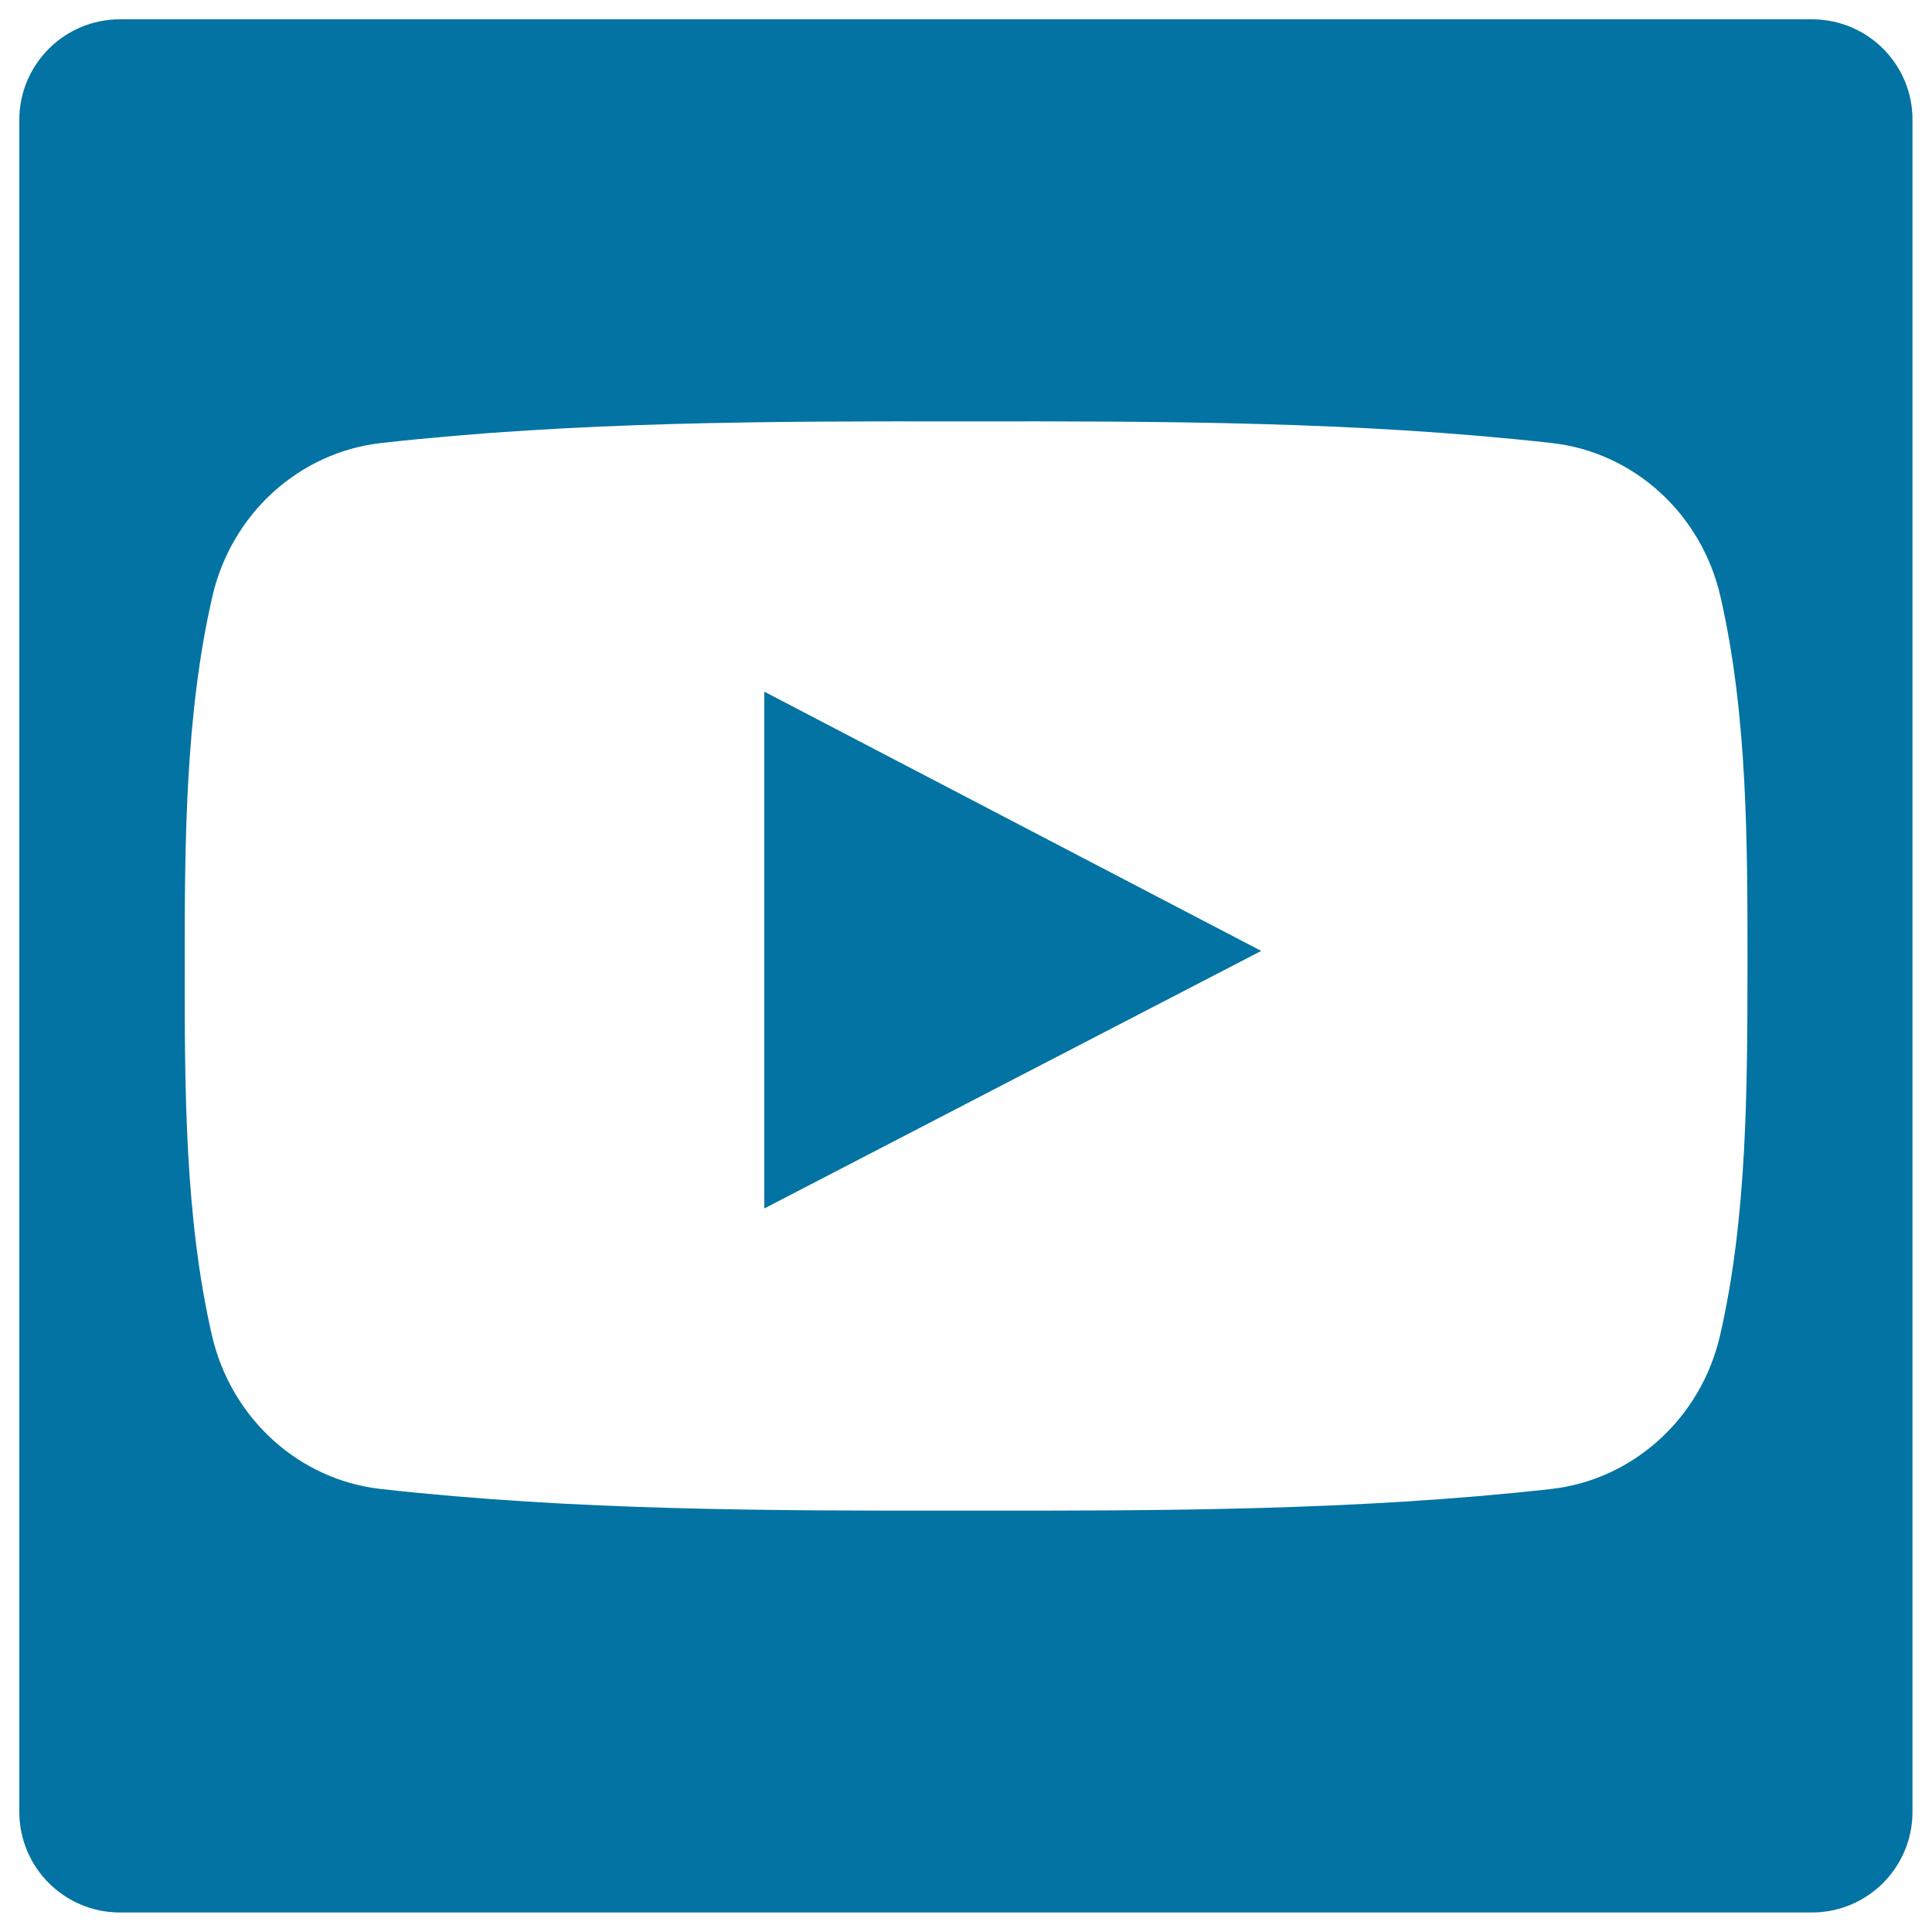<svg xmlns="http://www.w3.org/2000/svg" viewBox="0 0 1000 1000" style="fill:#0273a2">
<title>Youtube Symbol SVG icon</title>
<g><g><path d="M937.9,10H62.1C33.3,10,10,33.3,10,62.1v875.7c0,28.8,23.3,52.1,52.1,52.1h875.7c28.8,0,52.1-23.3,52.1-52.1V62.1C990,33.3,966.7,10,937.9,10z M890.3,691.2c-9.9,43-45.1,74.7-87.4,79.5C702.6,781.9,601.1,782,500,781.9c-101.1,0.1-202.6,0-302.9-11.2c-42.3-4.7-77.5-36.5-87.4-79.5C95.6,629.9,95.6,563.1,95.6,500c0-63.1,0.2-129.9,14.3-191.2c9.9-43,45-74.7,87.4-79.5c100.3-11.2,201.8-11.3,302.9-11.2c101-0.1,202.6,0,302.9,11.2c42.4,4.7,77.6,36.5,87.4,79.5c14.1,61.3,14,128.1,14,191.2C904.4,563.1,904.4,629.9,890.3,691.2z"/><path d="M395.6,625.5c85.9-44.6,171.2-88.7,257.2-133.3c-86.3-45-171.4-89.4-257.2-134.2C395.6,447.5,395.6,536.1,395.6,625.5z"/></g></g>
</svg>